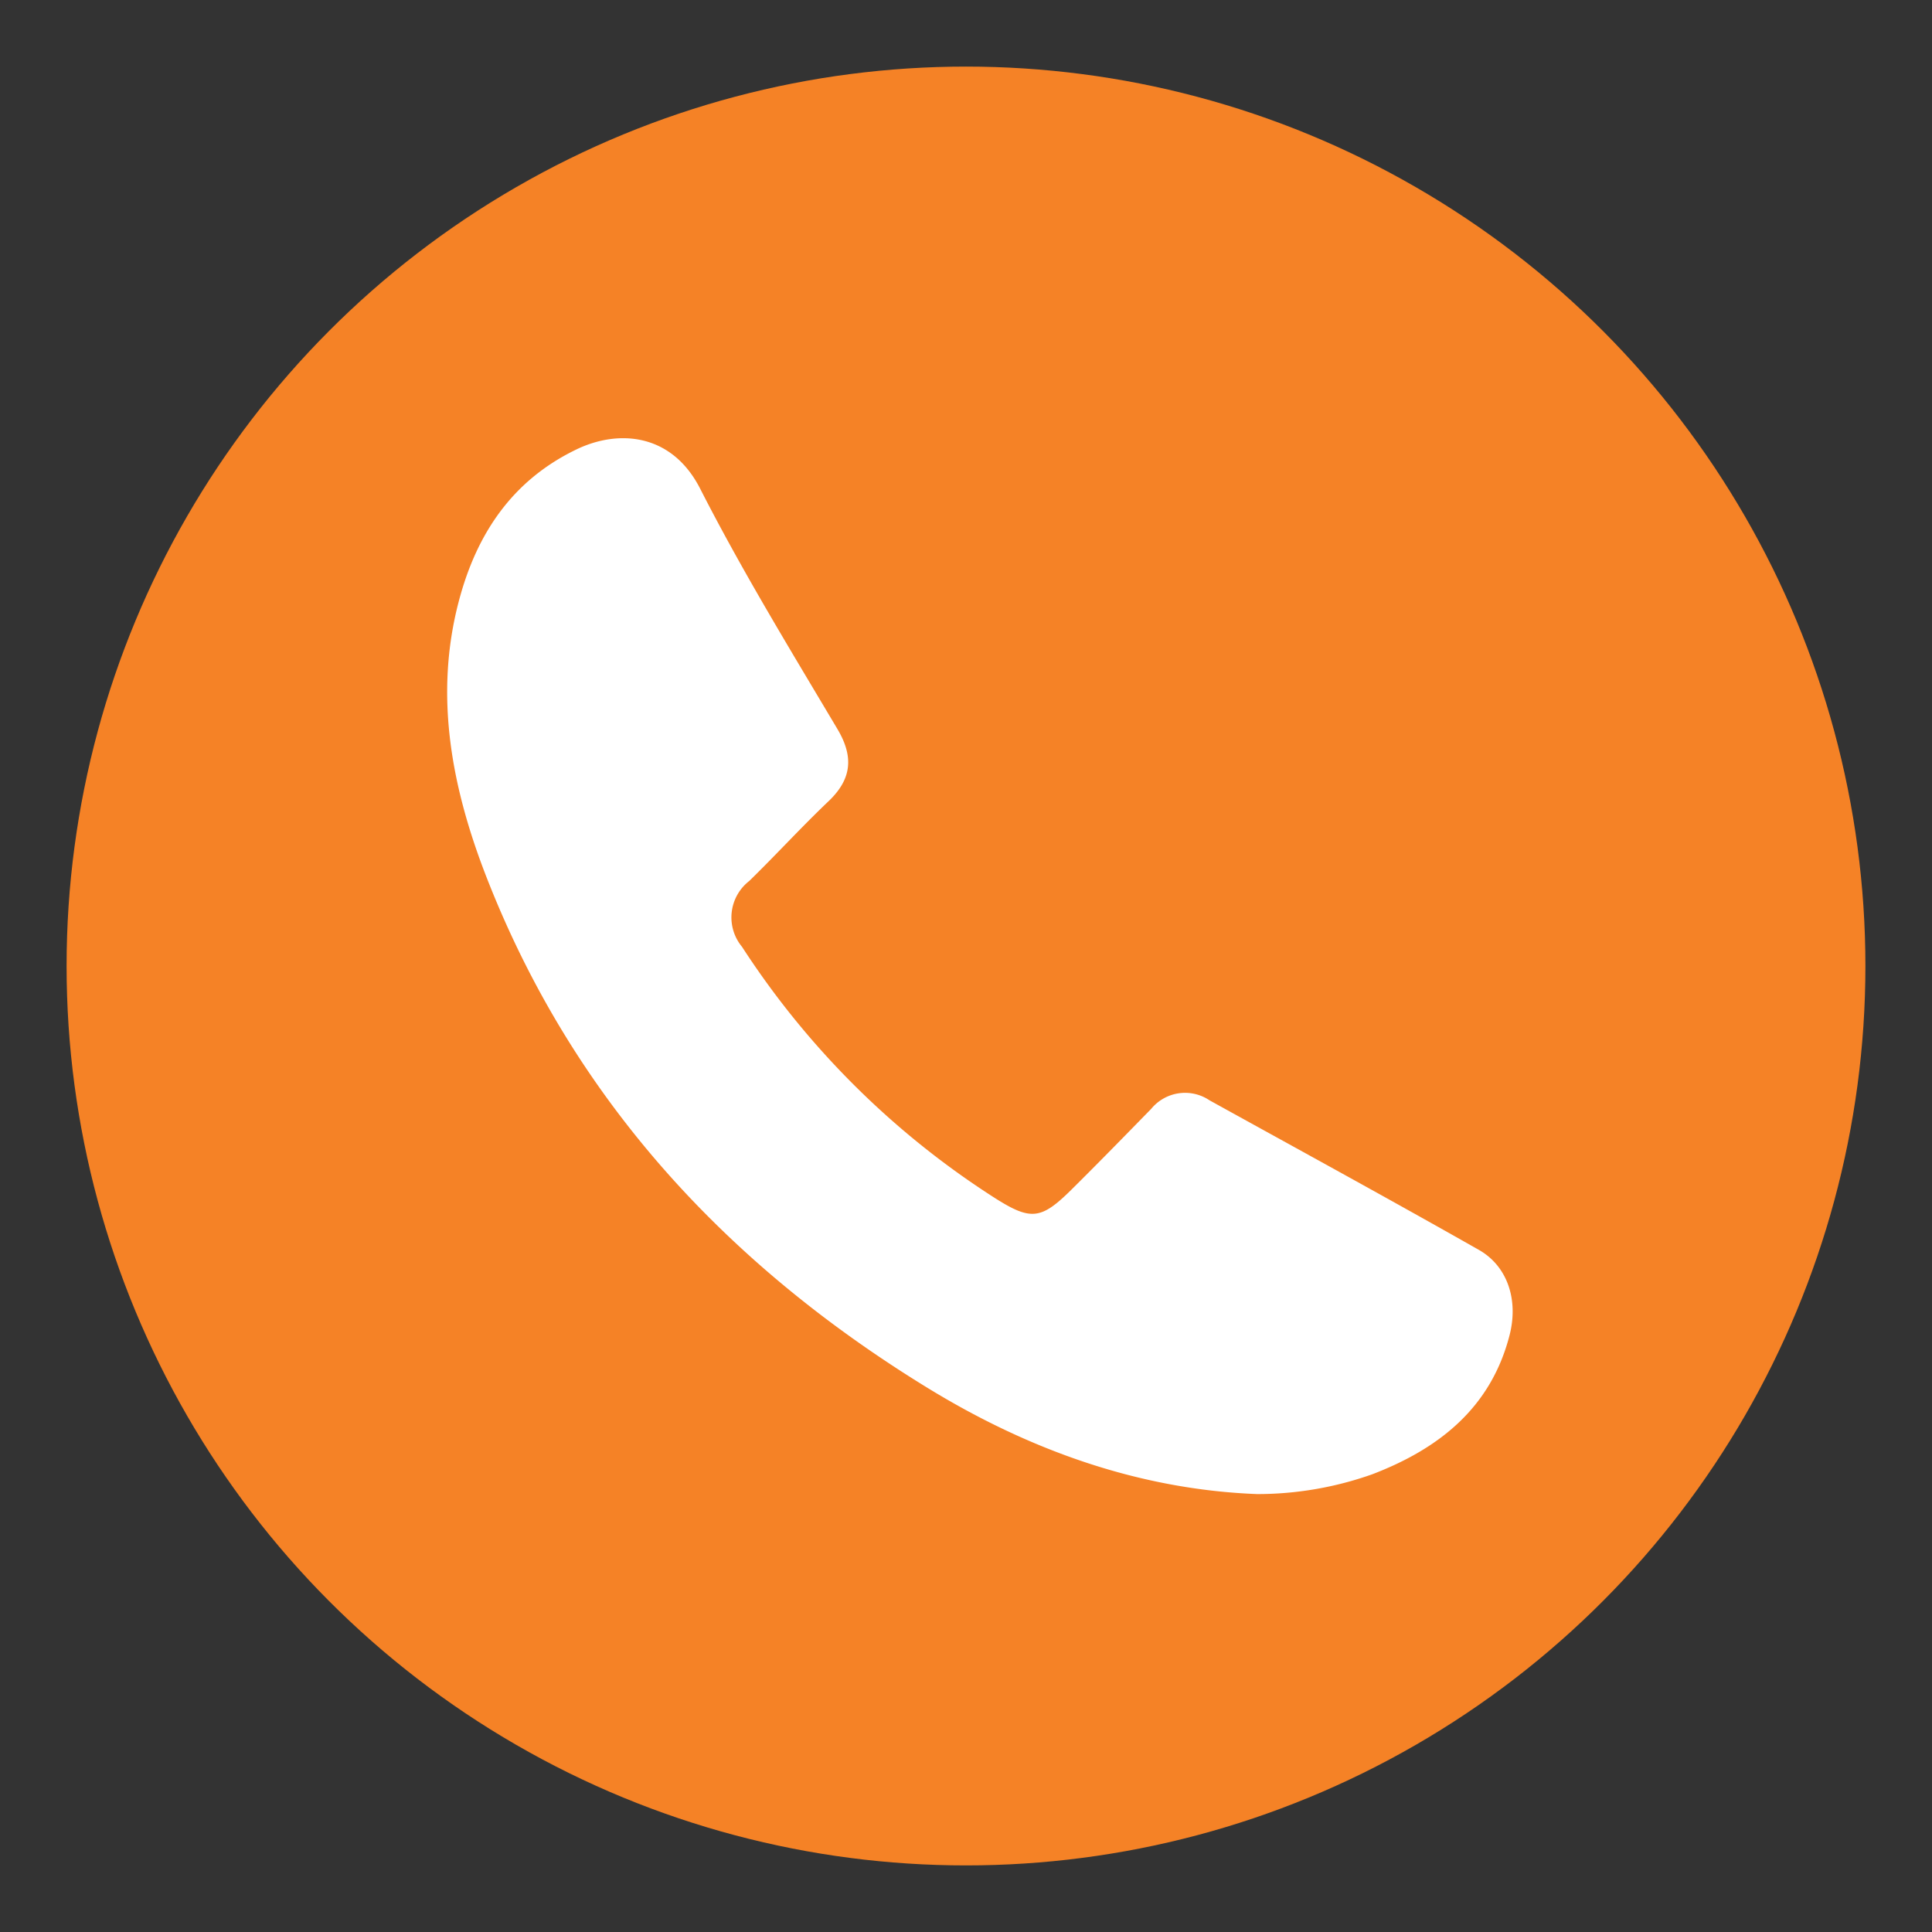 <svg id="Layer_1" data-name="Layer 1" xmlns="http://www.w3.org/2000/svg" viewBox="0 0 150 150"><rect x="0" y="0" width="150" height="150" fill="#333333" stroke="none"/><defs><style>.cls-1{fill:#f58226;}.cls-2{fill:#fff;}</style></defs><title>Call</title><circle class="cls-1" cx="75" cy="75" r="69.83"/><g id="iKJurF.tif"><path class="cls-2" d="M97.6,116c-9.12-.35-17.69-3.4-25.61-8.26-15.58-9.56-27.48-22.4-34.2-39.59C35.08,61.21,33.67,54,35.64,46.61c1.37-5.16,4.12-9.29,9.06-11.69,3.24-1.59,7.42-1.34,9.65,3,3.25,6.38,7,12.51,10.66,18.67,1.35,2.26,1.07,4-.78,5.71-2.09,2-4,4.09-6.06,6.1a3.58,3.58,0,0,0-.56,5.11A65.29,65.29,0,0,0,77.33,93.07c2.73,1.72,3.53,1.59,5.84-.69,2.09-2.07,4.15-4.18,6.21-6.29a3.4,3.4,0,0,1,4.53-.66c7,3.87,14,7.69,20.89,11.6,2.21,1.24,3.13,3.86,2.39,6.68-1.46,5.62-5.5,8.78-10.64,10.75A26.72,26.72,0,0,1,97.6,116Z"/></g></svg>